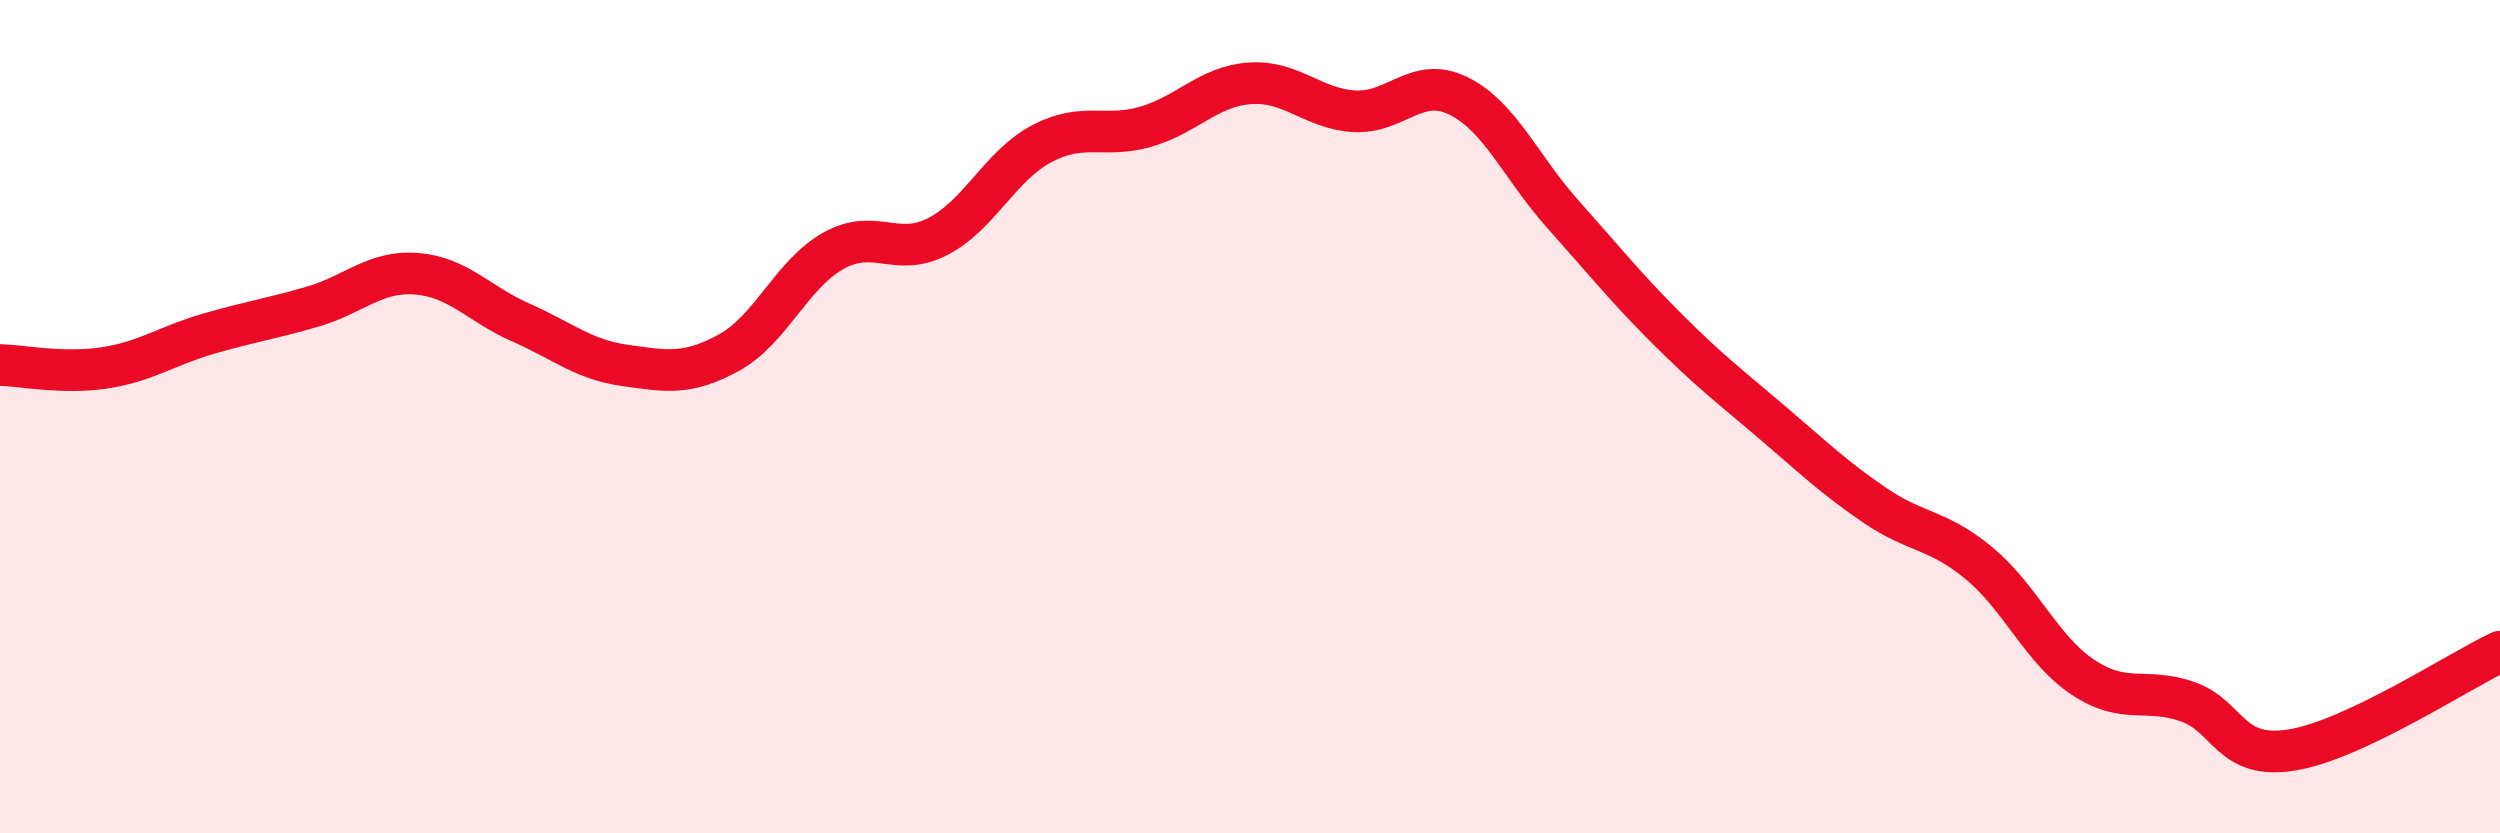 
    <svg width="60" height="20" viewBox="0 0 60 20" xmlns="http://www.w3.org/2000/svg">
      <path
        d="M 0,8.76 C 0.5,8.77 1.5,8.98 2.5,8.83 C 3.5,8.68 4,8.3 5,8.01 C 6,7.72 6.5,7.65 7.5,7.36 C 8.5,7.07 9,6.49 10,6.57 C 11,6.65 11.5,7.3 12.5,7.74 C 13.5,8.18 14,8.63 15,8.77 C 16,8.91 16.5,9.01 17.5,8.46 C 18.5,7.91 19,6.58 20,6.02 C 21,5.46 21.5,6.19 22.5,5.68 C 23.5,5.17 24,3.98 25,3.45 C 26,2.92 26.5,3.33 27.5,3.04 C 28.5,2.75 29,2.07 30,2 C 31,1.93 31.5,2.61 32.5,2.67 C 33.5,2.73 34,1.81 35,2.3 C 36,2.79 36.5,4.01 37.5,5.13 C 38.5,6.25 39,6.88 40,7.88 C 41,8.88 41.5,9.26 42.5,10.11 C 43.5,10.96 44,11.45 45,12.13 C 46,12.81 46.5,12.69 47.5,13.52 C 48.5,14.35 49,15.6 50,16.26 C 51,16.92 51.5,16.49 52.5,16.84 C 53.5,17.19 53.5,18.24 55,18 C 56.5,17.76 59,16.11 60,15.64L60 20L0 20Z"
        fill="#EB0A25"
        opacity="0.1"
        stroke-linecap="round"
        stroke-linejoin="round"
      />
      <path
        d="M 0,8.76 C 0.5,8.77 1.5,8.98 2.5,8.83 C 3.5,8.68 4,8.3 5,8.01 C 6,7.72 6.5,7.65 7.5,7.36 C 8.5,7.07 9,6.49 10,6.57 C 11,6.65 11.5,7.3 12.5,7.74 C 13.5,8.18 14,8.63 15,8.77 C 16,8.91 16.5,9.01 17.5,8.46 C 18.5,7.91 19,6.58 20,6.02 C 21,5.46 21.5,6.19 22.5,5.68 C 23.5,5.17 24,3.98 25,3.45 C 26,2.92 26.5,3.33 27.5,3.04 C 28.5,2.75 29,2.07 30,2 C 31,1.93 31.5,2.61 32.5,2.67 C 33.5,2.73 34,1.81 35,2.3 C 36,2.79 36.5,4.01 37.5,5.13 C 38.5,6.25 39,6.88 40,7.88 C 41,8.88 41.5,9.26 42.5,10.11 C 43.5,10.96 44,11.45 45,12.13 C 46,12.81 46.5,12.69 47.5,13.52 C 48.5,14.35 49,15.6 50,16.26 C 51,16.92 51.5,16.49 52.5,16.84 C 53.5,17.19 53.5,18.24 55,18 C 56.5,17.76 59,16.11 60,15.64"
        stroke="#EB0A25"
        stroke-width="1"
        fill="none"
        stroke-linecap="round"
        stroke-linejoin="round"
      />
    </svg>
  